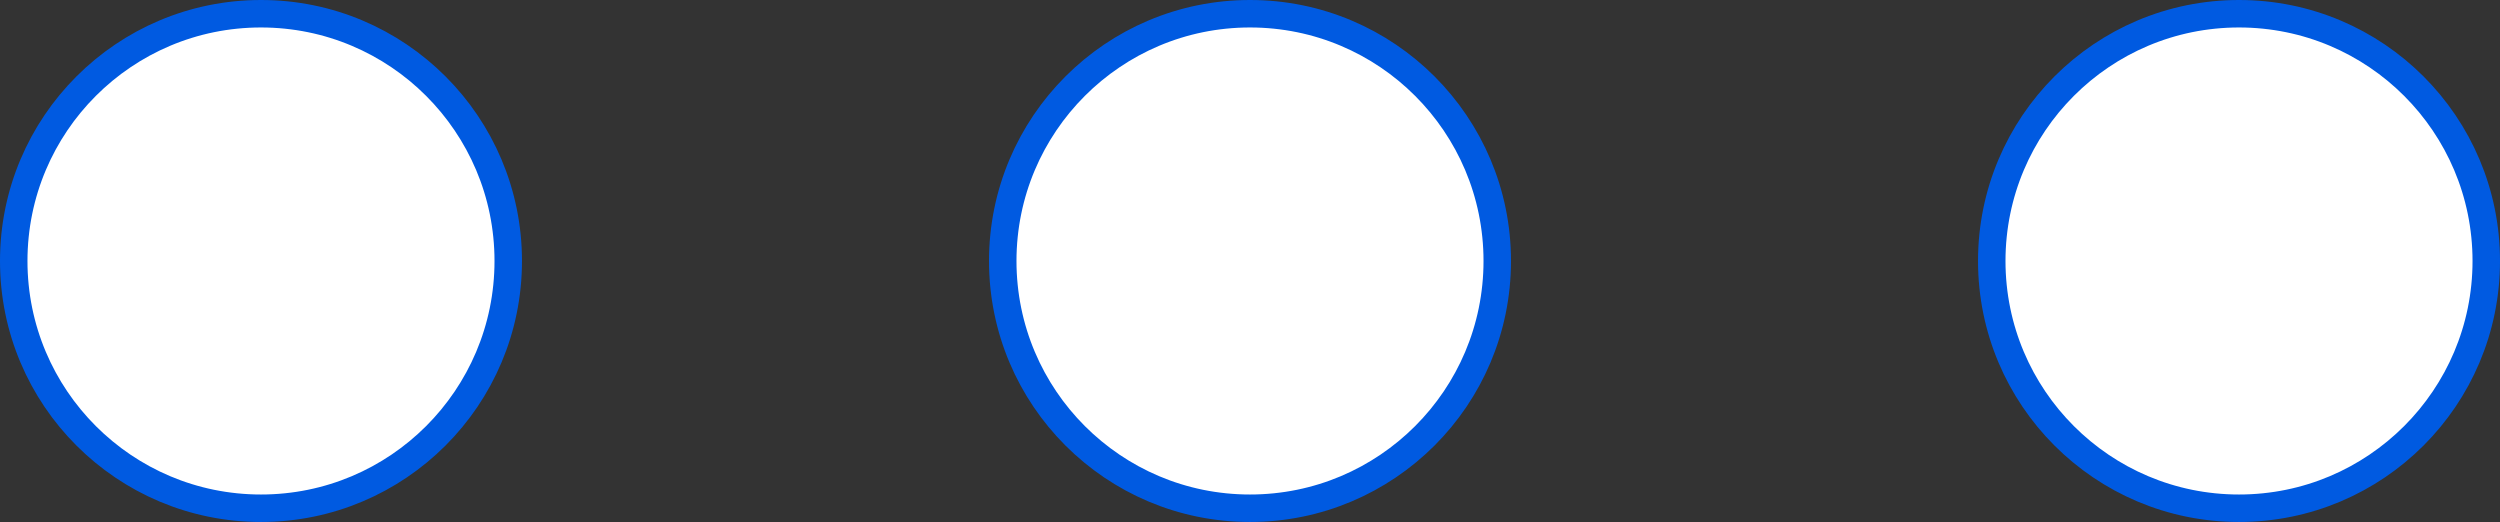 <?xml version="1.0" encoding="UTF-8"?> <svg xmlns="http://www.w3.org/2000/svg" width="91" height="19" viewBox="0 0 91 19" fill="none"><rect x="0" y="0" width="91" height="19" fill="#333333" stroke="none"/> <circle cx="81.5" cy="9.5" r="9" fill="white" stroke="#005AE1"></circle> <circle cx="45.5" cy="9.5" r="9" fill="white" stroke="#005AE1"></circle> <circle cx="9.5" cy="9.5" r="9" fill="white" stroke="#005AE1"></circle> </svg> 
